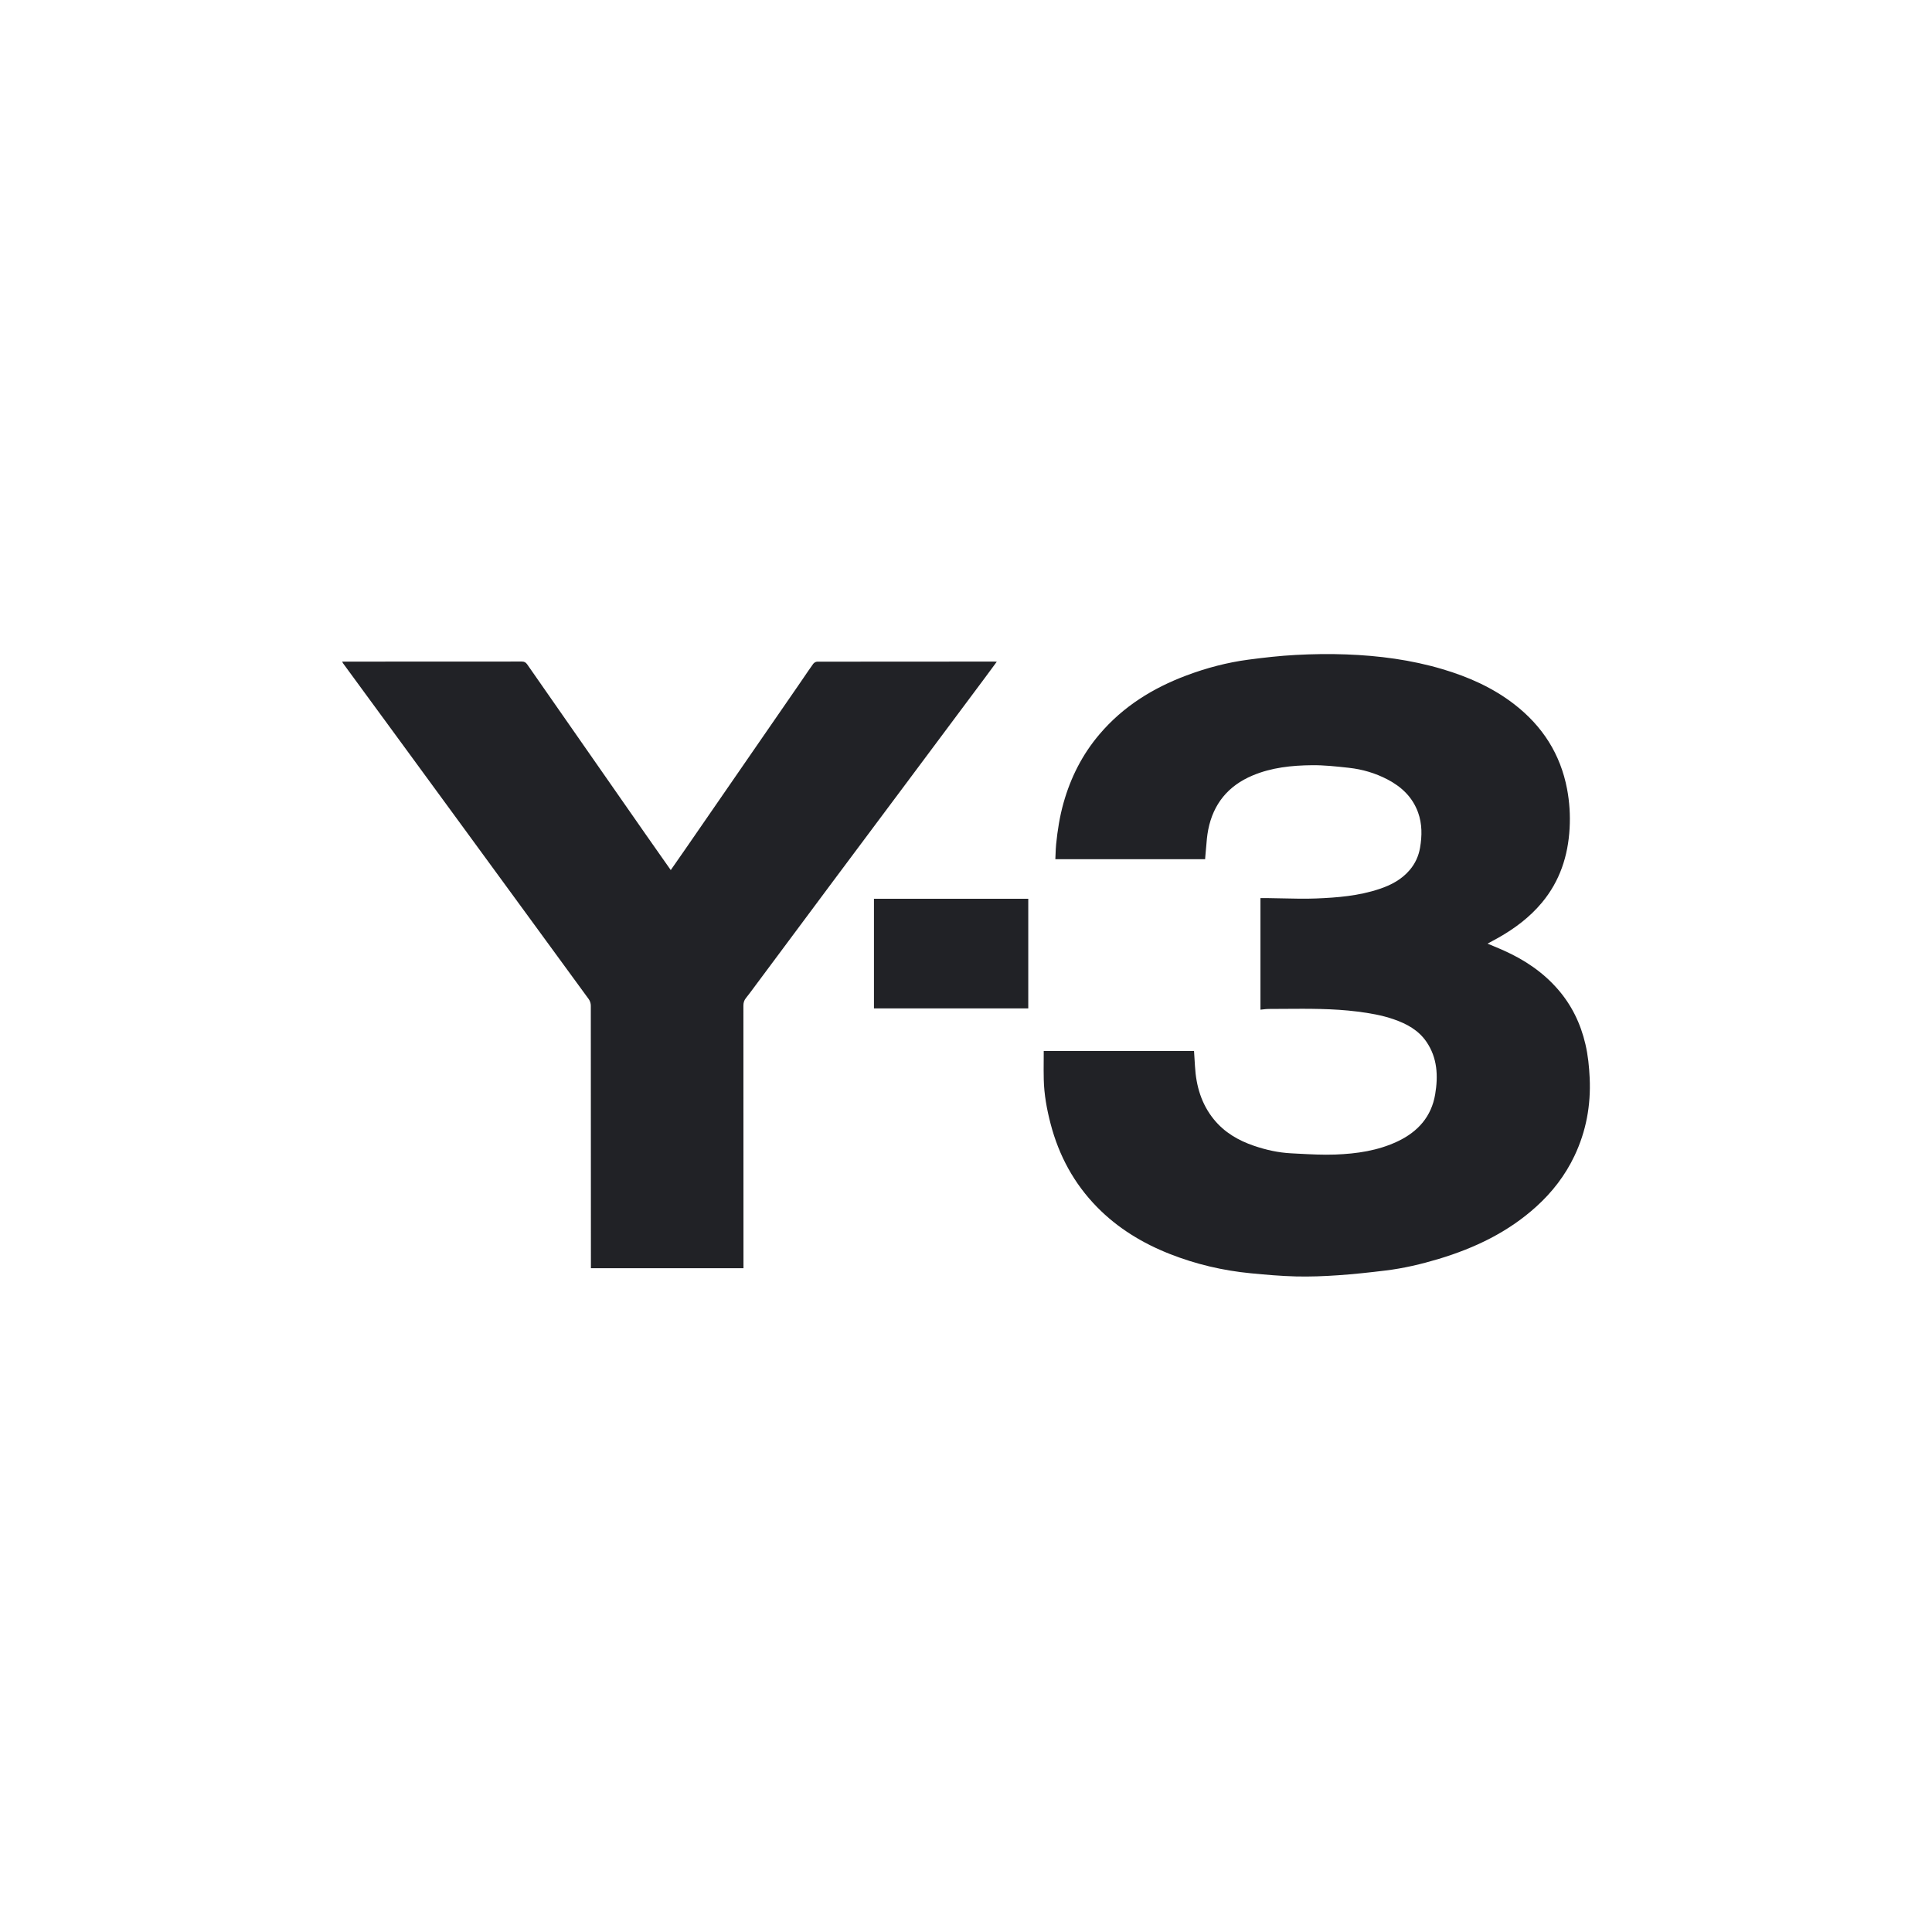 <svg width="192" height="192" viewBox="0 0 192 192" fill="none" xmlns="http://www.w3.org/2000/svg">
<rect width="192" height="192" fill="white"/>
<path fill-rule="evenodd" clip-rule="evenodd" d="M103.715 104.448H118.661L118.69 104.911C118.713 105.273 118.736 105.626 118.757 105.981C118.87 107.924 119.392 109.723 120.643 111.256C121.687 112.536 123.064 113.338 124.604 113.863C125.808 114.276 127.045 114.552 128.319 114.615C128.551 114.627 128.784 114.639 129.016 114.652C130.242 114.717 131.471 114.783 132.692 114.738C134.83 114.658 136.942 114.356 138.911 113.421C140.91 112.47 142.254 110.967 142.626 108.752C142.932 106.929 142.852 105.13 141.755 103.527C140.967 102.376 139.799 101.744 138.525 101.302C137.348 100.89 136.121 100.683 134.884 100.527C132.473 100.224 130.055 100.242 127.639 100.259H127.639H127.638C127.115 100.263 126.591 100.267 126.067 100.268C125.897 100.268 125.726 100.288 125.546 100.31L125.546 100.31L125.546 100.31C125.454 100.321 125.36 100.332 125.262 100.341V89.253H126.037C126.531 89.258 127.026 89.269 127.52 89.281C128.612 89.306 129.703 89.331 130.793 89.289C132.915 89.206 135.037 89.03 137.075 88.348C138.236 87.962 139.294 87.407 140.102 86.453C140.644 85.811 140.983 85.069 141.123 84.248C141.326 83.067 141.339 81.89 140.927 80.742C140.375 79.216 139.28 78.185 137.874 77.453C136.676 76.831 135.396 76.452 134.062 76.306L133.933 76.291C132.755 76.163 131.568 76.033 130.387 76.046C128.372 76.066 126.366 76.272 124.474 77.07C122.056 78.088 120.576 79.891 120.071 82.455C119.956 83.042 119.908 83.643 119.861 84.243V84.243L119.86 84.243C119.838 84.53 119.815 84.817 119.785 85.102C119.777 85.166 119.774 85.232 119.769 85.305L119.769 85.306L119.769 85.308C119.768 85.332 119.766 85.358 119.765 85.385H104.879C104.887 85.218 104.894 85.053 104.9 84.89V84.89C104.912 84.551 104.925 84.219 104.958 83.892C105.098 82.505 105.314 81.131 105.693 79.788C106.405 77.26 107.563 74.972 109.269 72.967C111.607 70.213 114.567 68.377 117.916 67.123C119.904 66.378 121.95 65.836 124.058 65.557C125.618 65.351 127.188 65.171 128.758 65.088C130.43 64.998 132.11 64.971 133.783 65.035C137.025 65.154 140.232 65.573 143.354 66.501C145.932 67.266 148.36 68.34 150.498 69.997C153.278 72.152 155.071 74.925 155.733 78.407C155.979 79.705 156.059 81.012 155.986 82.319C155.833 85.062 155.015 87.57 153.225 89.712C152.021 91.155 150.541 92.263 148.918 93.184C148.705 93.305 148.49 93.42 148.269 93.539C148.125 93.616 147.979 93.694 147.831 93.776C148.024 93.858 148.216 93.938 148.407 94.018L148.407 94.018L148.407 94.018C148.77 94.169 149.127 94.318 149.48 94.478C151.513 95.392 153.332 96.609 154.805 98.299C156.189 99.882 157.08 101.724 157.555 103.763C157.815 104.871 157.928 105.998 157.981 107.142C158.104 109.846 157.629 112.427 156.468 114.871C155.55 116.803 154.27 118.466 152.683 119.903C149.883 122.444 146.567 124.027 142.985 125.108C141.246 125.63 139.48 126.049 137.674 126.265C136.111 126.455 134.541 126.628 132.971 126.734C131.585 126.831 130.188 126.884 128.801 126.851C127.304 126.814 125.804 126.681 124.311 126.538C121.541 126.272 118.847 125.64 116.256 124.619C113.539 123.548 111.085 122.058 109.026 119.96C106.734 117.622 105.228 114.838 104.406 111.678C104.031 110.242 103.765 108.782 103.728 107.295C103.712 106.655 103.716 106.015 103.721 105.367V105.365C103.723 105.064 103.725 104.761 103.725 104.455L103.715 104.448ZM58.724 126.032V125.57C58.724 117.026 58.724 108.486 58.714 99.942C58.714 99.726 58.637 99.473 58.511 99.297C56.068 95.946 53.62 92.599 51.171 89.251L51.168 89.247C50.218 87.947 49.267 86.648 48.317 85.348C47.587 84.349 46.856 83.35 46.126 82.351L46.125 82.35C44.13 79.622 42.135 76.894 40.136 74.167C39.062 72.699 37.985 71.231 36.909 69.762L36.908 69.762C35.975 68.489 35.042 67.216 34.11 65.942C34.089 65.916 34.074 65.886 34.051 65.844L34.051 65.844C34.038 65.818 34.021 65.787 34 65.75H34.362C40.193 65.75 46.026 65.75 51.856 65.743C52.115 65.743 52.258 65.829 52.401 66.036C55.491 70.476 58.587 74.914 61.682 79.352L64.191 82.951C64.689 83.664 65.19 84.377 65.696 85.096L65.697 85.097L65.697 85.097C66.016 85.55 66.337 86.006 66.659 86.466C66.818 86.237 66.976 86.011 67.133 85.786C67.487 85.278 67.836 84.778 68.182 84.278C70.038 81.59 71.893 78.902 73.747 76.215L73.777 76.172L73.779 76.168C75.644 73.467 77.508 70.766 79.373 68.064C79.53 67.838 79.685 67.61 79.84 67.382L79.84 67.381C80.161 66.911 80.482 66.439 80.813 65.976C80.893 65.863 81.076 65.756 81.213 65.756C87.066 65.746 92.919 65.746 98.773 65.746C98.82 65.746 98.869 65.749 98.936 65.753C98.971 65.755 99.011 65.757 99.059 65.76C98.899 65.976 98.744 66.187 98.592 66.394L98.591 66.396C98.327 66.756 98.071 67.104 97.811 67.452C96.518 69.187 95.224 70.92 93.93 72.654C92.637 74.387 91.343 76.121 90.049 77.855C89.025 79.228 87.999 80.6 86.974 81.972L86.966 81.982L86.966 81.983C85.553 83.873 84.14 85.764 82.729 87.656C80.185 91.069 77.641 94.488 75.1 97.903L74.953 98.102L74.953 98.102C74.679 98.472 74.406 98.842 74.119 99.2C73.939 99.426 73.879 99.659 73.879 99.945C73.886 108.494 73.886 117.043 73.886 125.592V125.607V126.032H58.724ZM102.188 89.316H86.853V100.215H102.188V89.316Z" fill="#212226"/>
</svg>
